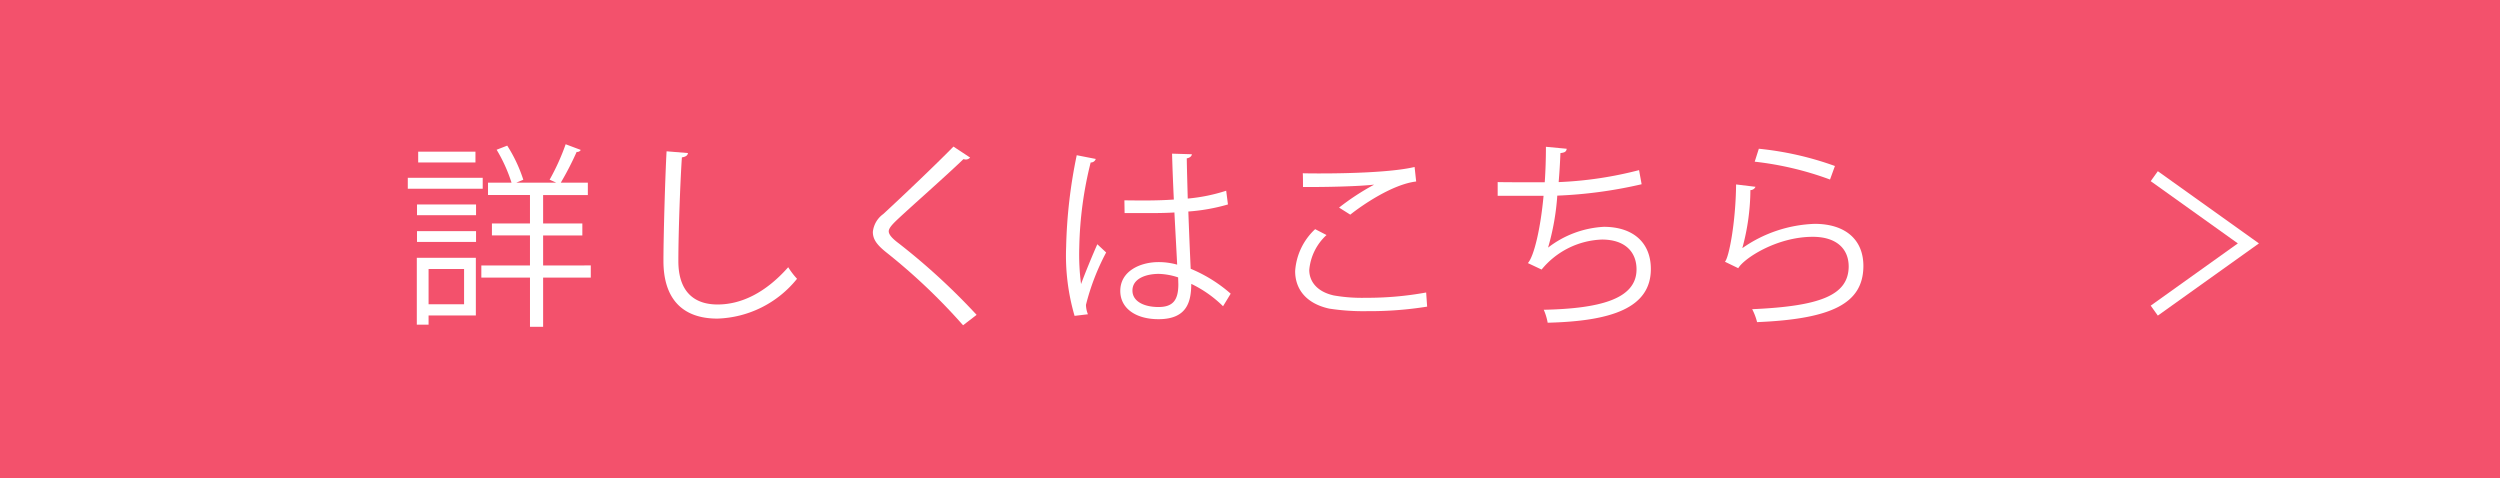 <svg xmlns="http://www.w3.org/2000/svg" width="204.025" height="39.029" viewBox="0 0 204.025 39.029"><defs><style>.cls-1{fill:#f3516c;}.cls-2{fill:#fff;}.cls-3{fill:none;stroke:#fff;stroke-miterlimit:10;}</style></defs><title>アセット 3</title><g id="レイヤー_2" data-name="レイヤー 2"><g id="contents"><rect class="cls-1" width="204.025" height="39.029"/><path class="cls-2" d="M39.394,14.508v.896H33.28v-.896ZM38.834,21.038v4.706H34.976v.752h-.96v-5.458Zm-4.802-3.474v-.88h4.818v.88Zm0,2.178v-.881h4.818v.881Zm4.77-7.363v.881H34.128v-.881Zm-.928,9.572H34.976v2.881h2.897Zm10.34-.289v.992H44.324v4.018H43.252V22.655H39.282v-.992h3.969V19.213h-3.105v-.976h3.105V15.916H39.826V14.909h1.921a12.712,12.712,0,0,0-1.217-2.689l.865-.336a11.972,11.972,0,0,1,1.312,2.785l-.576.24h3.265c-.24-.112-.528-.24-.544-.24a18.228,18.228,0,0,0,1.312-2.897l1.233.464a.335.335,0,0,1-.336.16,24.937,24.937,0,0,1-1.296,2.514h2.209v1.008H44.324v2.321h3.201v.976H44.324v2.449Z"/><path class="cls-2" d="M56.146,12.491c-.032.193-.176.305-.497.353-.128,1.856-.288,6.099-.288,8.468,0,2.385,1.185,3.537,3.202,3.537,1.953,0,3.938-.977,5.762-3.041a6.431,6.431,0,0,0,.72.944,8.679,8.679,0,0,1-6.499,3.249c-2.913,0-4.402-1.68-4.402-4.705,0-2.018.144-6.979.256-8.948Z"/><path class="cls-2" d="M78.596,26.545a48.635,48.635,0,0,0-6.274-5.955c-.8-.641-1.088-1.088-1.088-1.664a2.048,2.048,0,0,1,.848-1.457c1.457-1.344,4.194-3.938,5.73-5.506l1.36.896a.474.474,0,0,1-.352.16.776.776,0,0,1-.192-.033c-1.601,1.537-4.098,3.715-5.41,4.947-.384.367-.688.688-.688.943,0,.272.288.593.849,1.009a53.335,53.335,0,0,1,6.322,5.811Z"/><path class="cls-2" d="M87.696,25.777a17.579,17.579,0,0,1-.688-5.634,40.769,40.769,0,0,1,.864-7.476l1.553.304a.416.416,0,0,1-.416.289,30.696,30.696,0,0,0-.929,6.898,18.997,18.997,0,0,0,.144,3.025c.352-.961.993-2.498,1.329-3.25l.72.672a18.747,18.747,0,0,0-1.648,4.274,2.196,2.196,0,0,0,.16.769ZM91.762,16.349c1.345.016,2.689.032,4.034-.064-.064-1.376-.112-2.562-.144-3.745l1.617.048c-.016.16-.16.288-.417.336.016,1.024.048,2.065.08,3.281a14.221,14.221,0,0,0,3.137-.64l.144,1.12A15.426,15.426,0,0,1,96.98,17.261c.064,1.776.144,3.649.192,4.674a11.794,11.794,0,0,1,3.265,2.032l-.624,1.025a9.603,9.603,0,0,0-2.593-1.825c-.016,1.36-.272,2.882-2.673,2.882-1.873,0-3.121-.896-3.121-2.306,0-1.632,1.648-2.353,3.121-2.353a5.546,5.546,0,0,1,1.521.208c-.048-1.009-.144-2.689-.224-4.258-.496.032-1.168.048-1.633.048H91.778Zm4.386,6.29a5.421,5.421,0,0,0-1.584-.288c-.977,0-2.145.353-2.145,1.36,0,.896.96,1.345,2.129,1.345,1.185,0,1.617-.576,1.617-1.856Z"/><path class="cls-2" d="M116.469,25.024a29.468,29.468,0,0,1-4.866.369,18.175,18.175,0,0,1-3.137-.209c-1.937-.432-2.769-1.648-2.769-3.057a5.13,5.13,0,0,1,1.633-3.426l.928.48a4.373,4.373,0,0,0-1.409,2.85c0,.928.625,1.776,2.001,2.08a13.246,13.246,0,0,0,2.609.192,26.709,26.709,0,0,0,4.93-.433Zm-7.187-8.083a20.011,20.011,0,0,1,2.833-1.856v-.016c-1.216.144-4.001.207-5.778.191,0-.304,0-.832-.016-1.12.353.016,6.499.112,9.124-.513l.128,1.185c-1.904.224-4.354,1.89-5.378,2.706Z"/><path class="cls-2" d="M133.973,15.036a36.831,36.831,0,0,1-6.883.93,19.969,19.969,0,0,1-.752,4.241,8.145,8.145,0,0,1,4.546-1.696c2.385,0,3.842,1.279,3.842,3.441,0,3.185-3.218,4.258-8.42,4.385a4.722,4.722,0,0,0-.32-1.057c4.594-.096,7.571-.88,7.571-3.297,0-1.44-.96-2.433-2.817-2.433a6.665,6.665,0,0,0-4.93,2.448l-1.12-.527c.512-.576,1.04-2.865,1.28-5.49h-3.745V14.86c.672.017,2.641.017,3.841.017.064-.913.097-1.937.097-2.897l1.696.16c-.032.271-.224.32-.512.352-.032.801-.08,1.617-.145,2.369a31.007,31.007,0,0,0,6.562-.977Z"/><path class="cls-2" d="M143.266,15.244a.455.455,0,0,1-.416.271,18.31,18.31,0,0,1-.656,4.723h.016a10.896,10.896,0,0,1,5.891-1.969c2.465,0,4.002,1.264,3.97,3.505-.048,2.945-2.481,4.258-8.676,4.515a4.704,4.704,0,0,0-.4-1.057c5.587-.24,7.827-1.152,7.876-3.441.016-1.537-1.057-2.465-2.93-2.465-2.961,0-5.634,1.776-6.082,2.561l-1.089-.528c.32-.304.881-3.169.912-6.307Zm.272-3.105a25.751,25.751,0,0,1,6.21,1.408l-.4,1.105a25.979,25.979,0,0,0-6.146-1.457Z"/><polyline class="cls-3" points="175.81 25.35 183.491 19.864 175.81 14.378"/></g></g></svg>